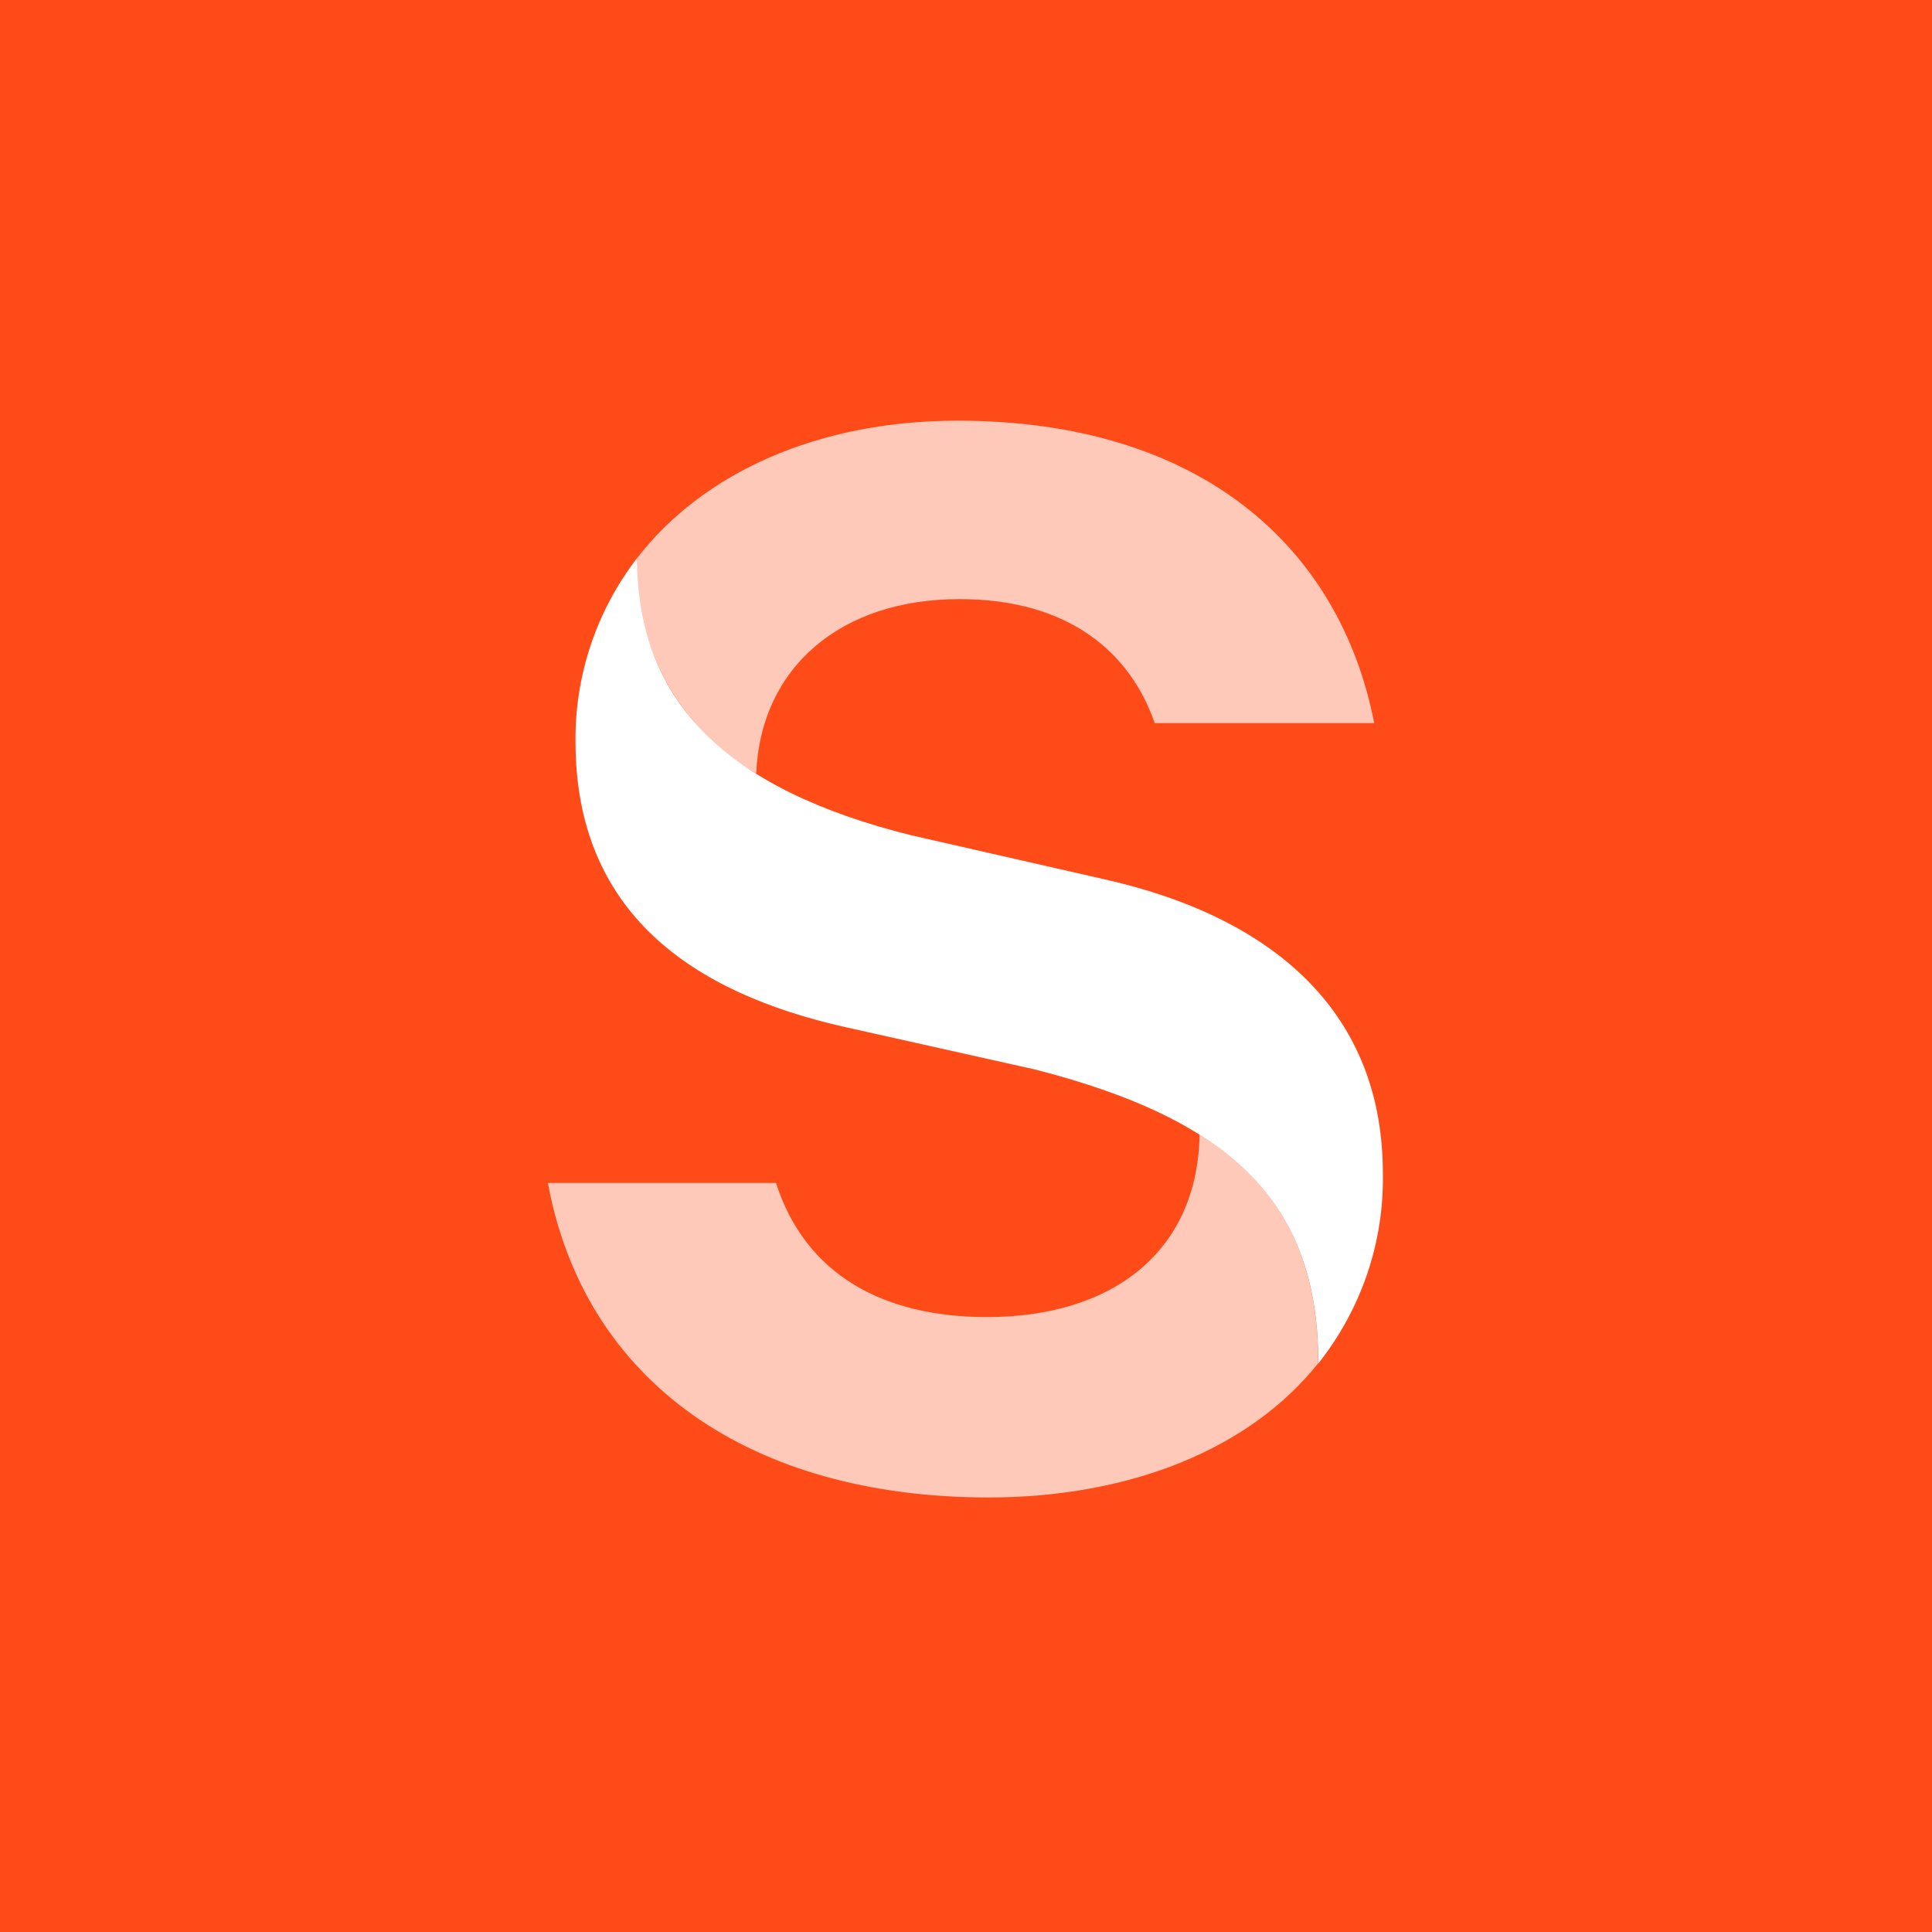 <svg width="95" height="95" viewBox="0 0 95 95" fill="none" xmlns="http://www.w3.org/2000/svg">
<rect x="-0" width="95" height="95" fill="#FF4B18"/>
<g clip-path="url(#clip0_6015_256)">
<path d="M31.326 27.443C31.326 34.581 35.813 38.83 44.798 41.07L54.318 43.239C62.821 45.158 67.997 49.923 67.997 57.688C68.063 61.069 66.943 64.372 64.826 67.041C64.826 59.294 60.747 55.108 50.908 52.592L41.561 50.504C34.075 48.826 28.299 44.908 28.299 36.474C28.264 33.217 29.327 30.04 31.326 27.443Z" fill="white"/>
<path opacity="0.7" d="M58.98 55.786C63.039 58.337 64.82 61.908 64.82 67.029C61.459 71.258 55.553 73.633 48.613 73.633C36.931 73.633 28.755 67.983 26.94 58.168H38.157C39.602 62.675 43.425 64.763 48.53 64.763C54.76 64.763 58.903 61.497 58.986 55.766" fill="white"/>
<path opacity="0.7" d="M37.161 38.025C35.308 36.942 33.785 35.388 32.757 33.524C31.732 31.66 31.237 29.56 31.326 27.443C34.569 23.249 40.211 20.686 47.088 20.686C58.989 20.686 65.874 26.863 67.572 35.555H56.78C55.591 32.128 52.609 29.459 47.177 29.459C41.372 29.459 37.413 32.78 37.184 38.025" fill="white"/>
</g>
<defs>
<clipPath id="clip0_6015_256">
<rect width="41.06" height="52.947" fill="white" transform="translate(26.94 20.686)"/>
</clipPath>
</defs>
</svg>

